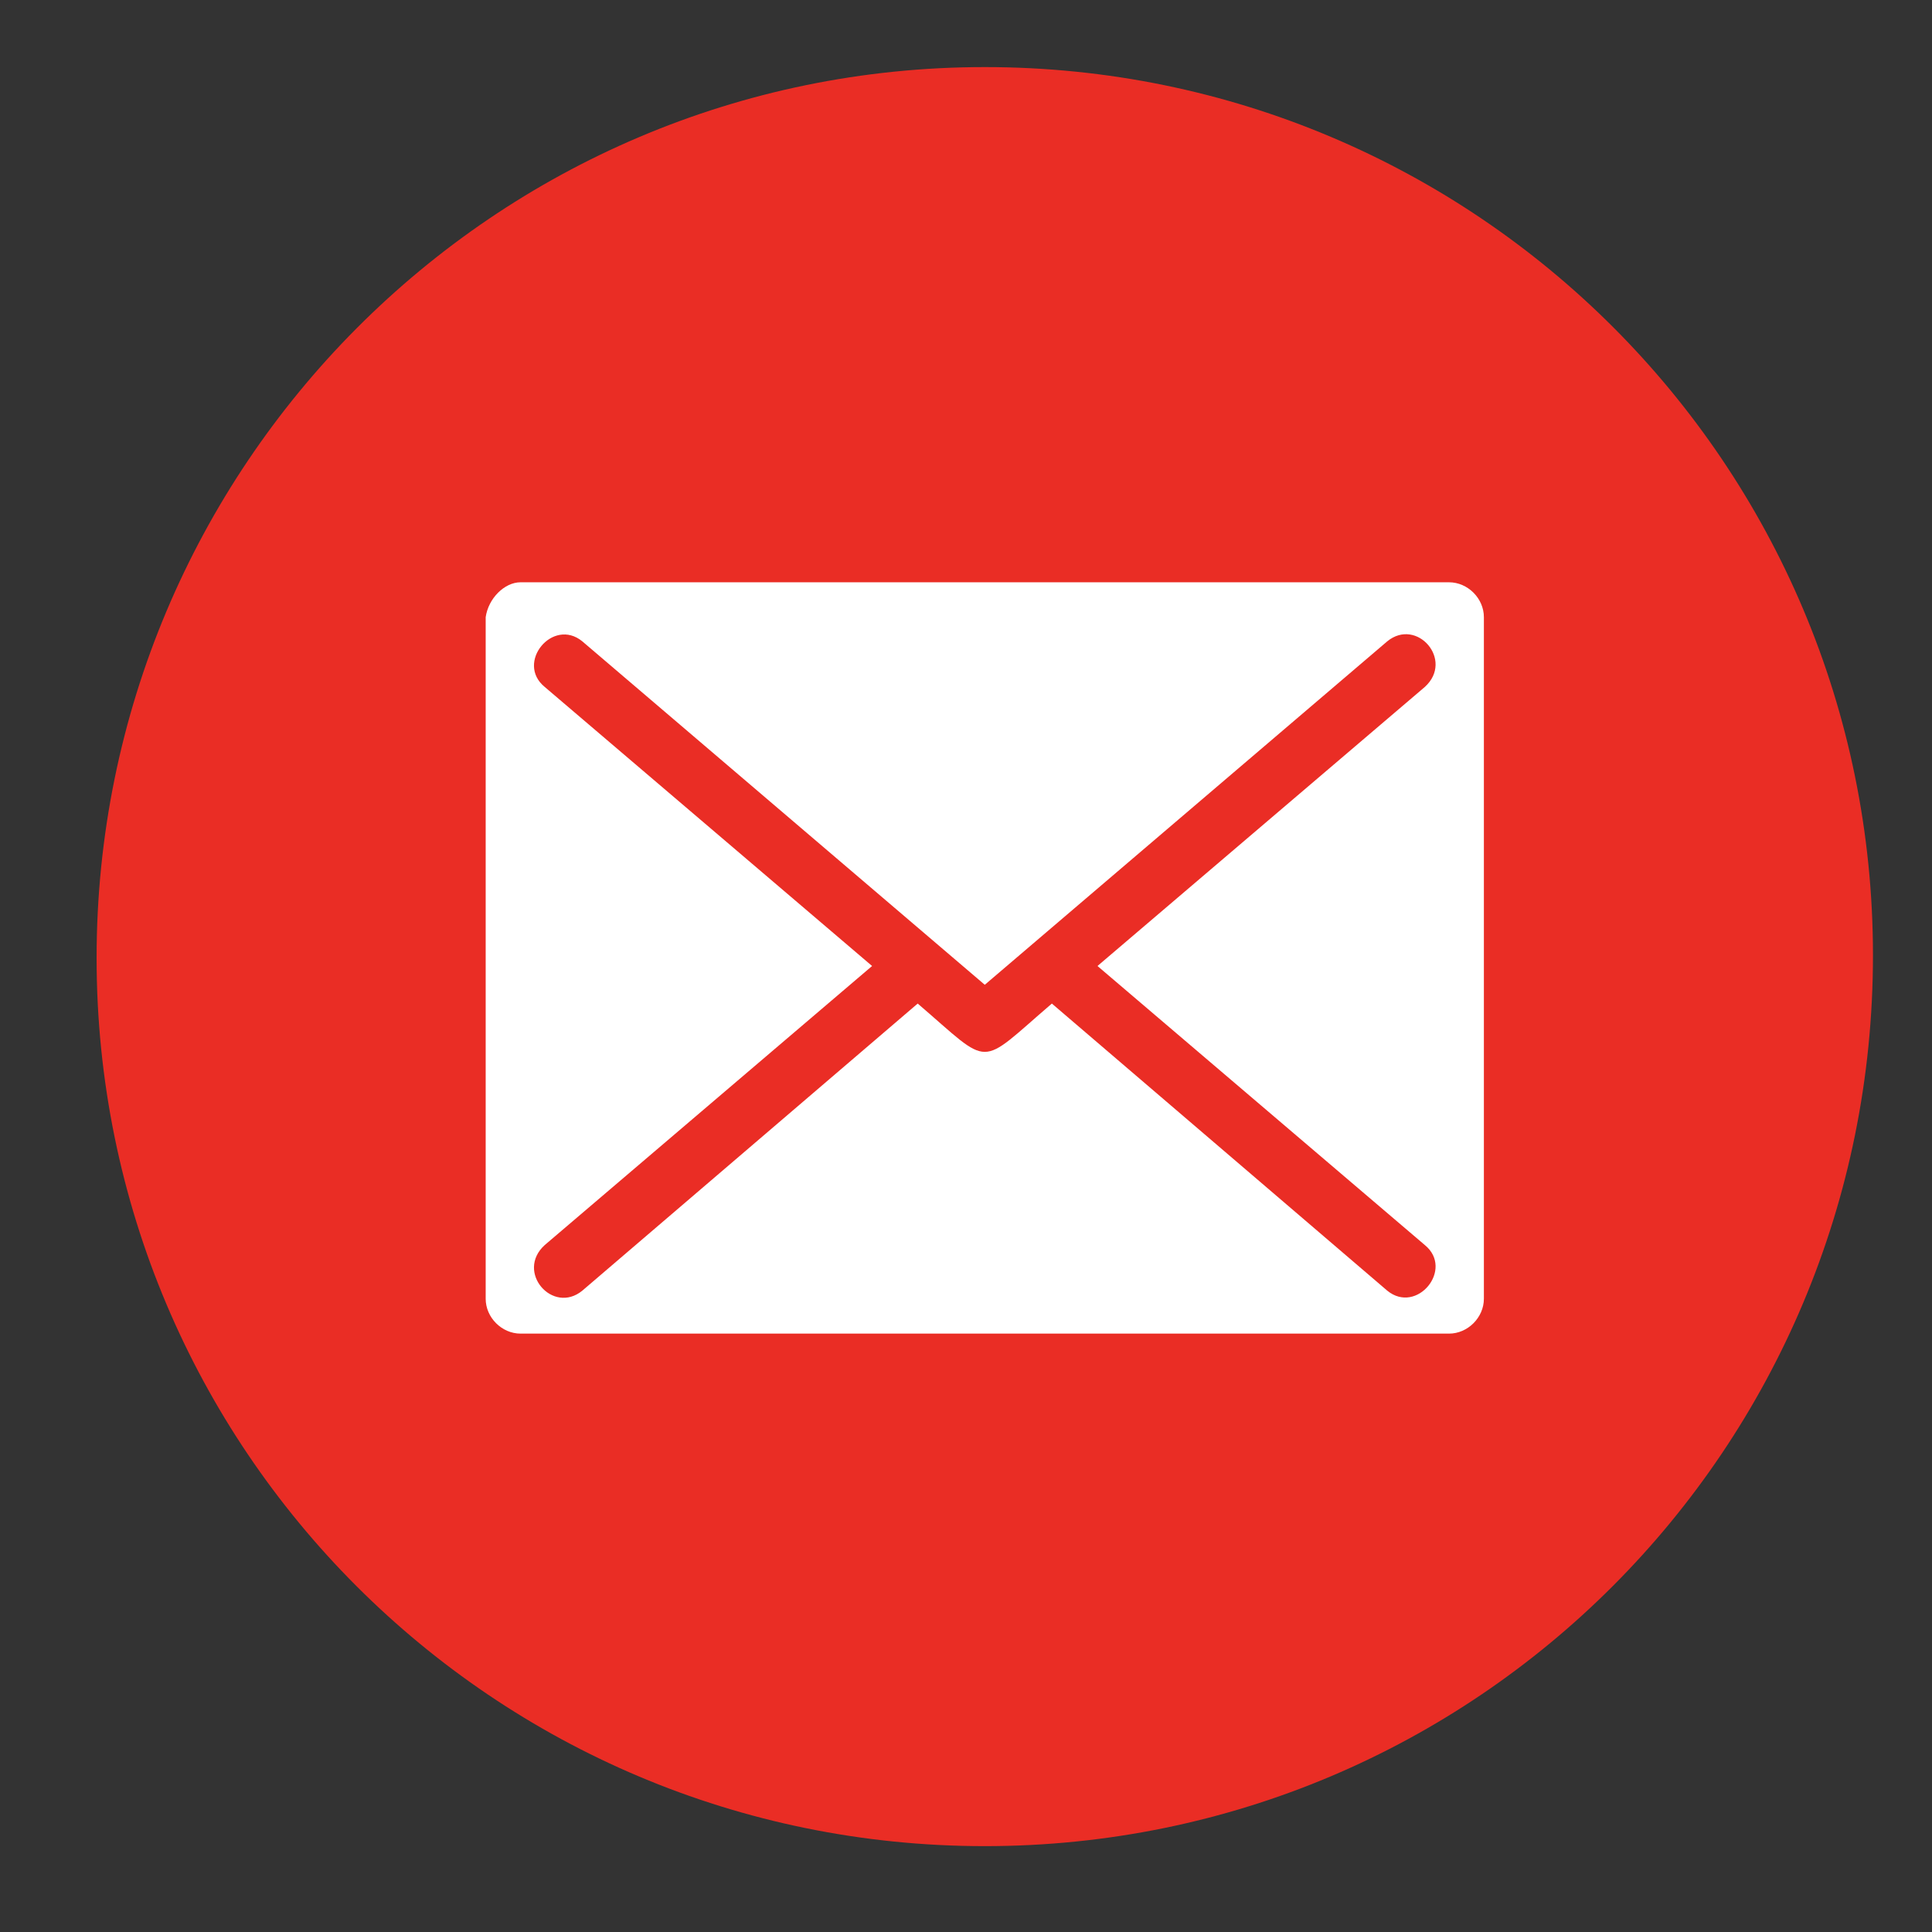<?xml version="1.0" encoding="UTF-8"?> <!-- Generator: Adobe Illustrator 22.1.0, SVG Export Plug-In . SVG Version: 6.00 Build 0) --> <svg xmlns="http://www.w3.org/2000/svg" xmlns:xlink="http://www.w3.org/1999/xlink" id="Layer_1" x="0px" y="0px" viewBox="0 0 72 72" style="enable-background:new 0 0 72 72;" xml:space="preserve"><rect x="0" y="0" width="72" height="72" fill="#333333" stroke="none"/> <style type="text/css"> .st0{fill-rule:evenodd;clip-rule:evenodd;fill:#EA2D25;} .st1{fill-rule:evenodd;clip-rule:evenodd;fill:#FFFFFF;} </style> <g> <path class="st0" d="M36.7,2.5c18.3,0,33.1,14.8,33.1,33.1C69.8,54,55,68.8,36.7,68.8C18.4,68.8,3.6,54,3.6,35.7 C3.6,17.4,18.4,2.5,36.7,2.5L36.7,2.5z"></path> <path class="st1" d="M19.4,21.7H54c0.7,0,1.3,0.6,1.3,1.3v25.4c0,0.7-0.6,1.3-1.3,1.3H19.4c-0.7,0-1.3-0.6-1.3-1.3V23 C18.2,22.3,18.8,21.7,19.4,21.7L19.4,21.7z M21.7,48.1c-1.1,0.9-2.5-0.7-1.4-1.7L32.5,36L20.3,25.6c-1.1-0.9,0.3-2.6,1.4-1.7 l15,12.8l15-12.8c1.1-0.9,2.5,0.7,1.4,1.7L40.9,36l12.2,10.4c1.1,0.9-0.3,2.6-1.4,1.7L39.2,37.4c-2.8,2.4-2.2,2.4-5,0L21.7,48.1 L21.7,48.1z"></path> </g> </svg> 